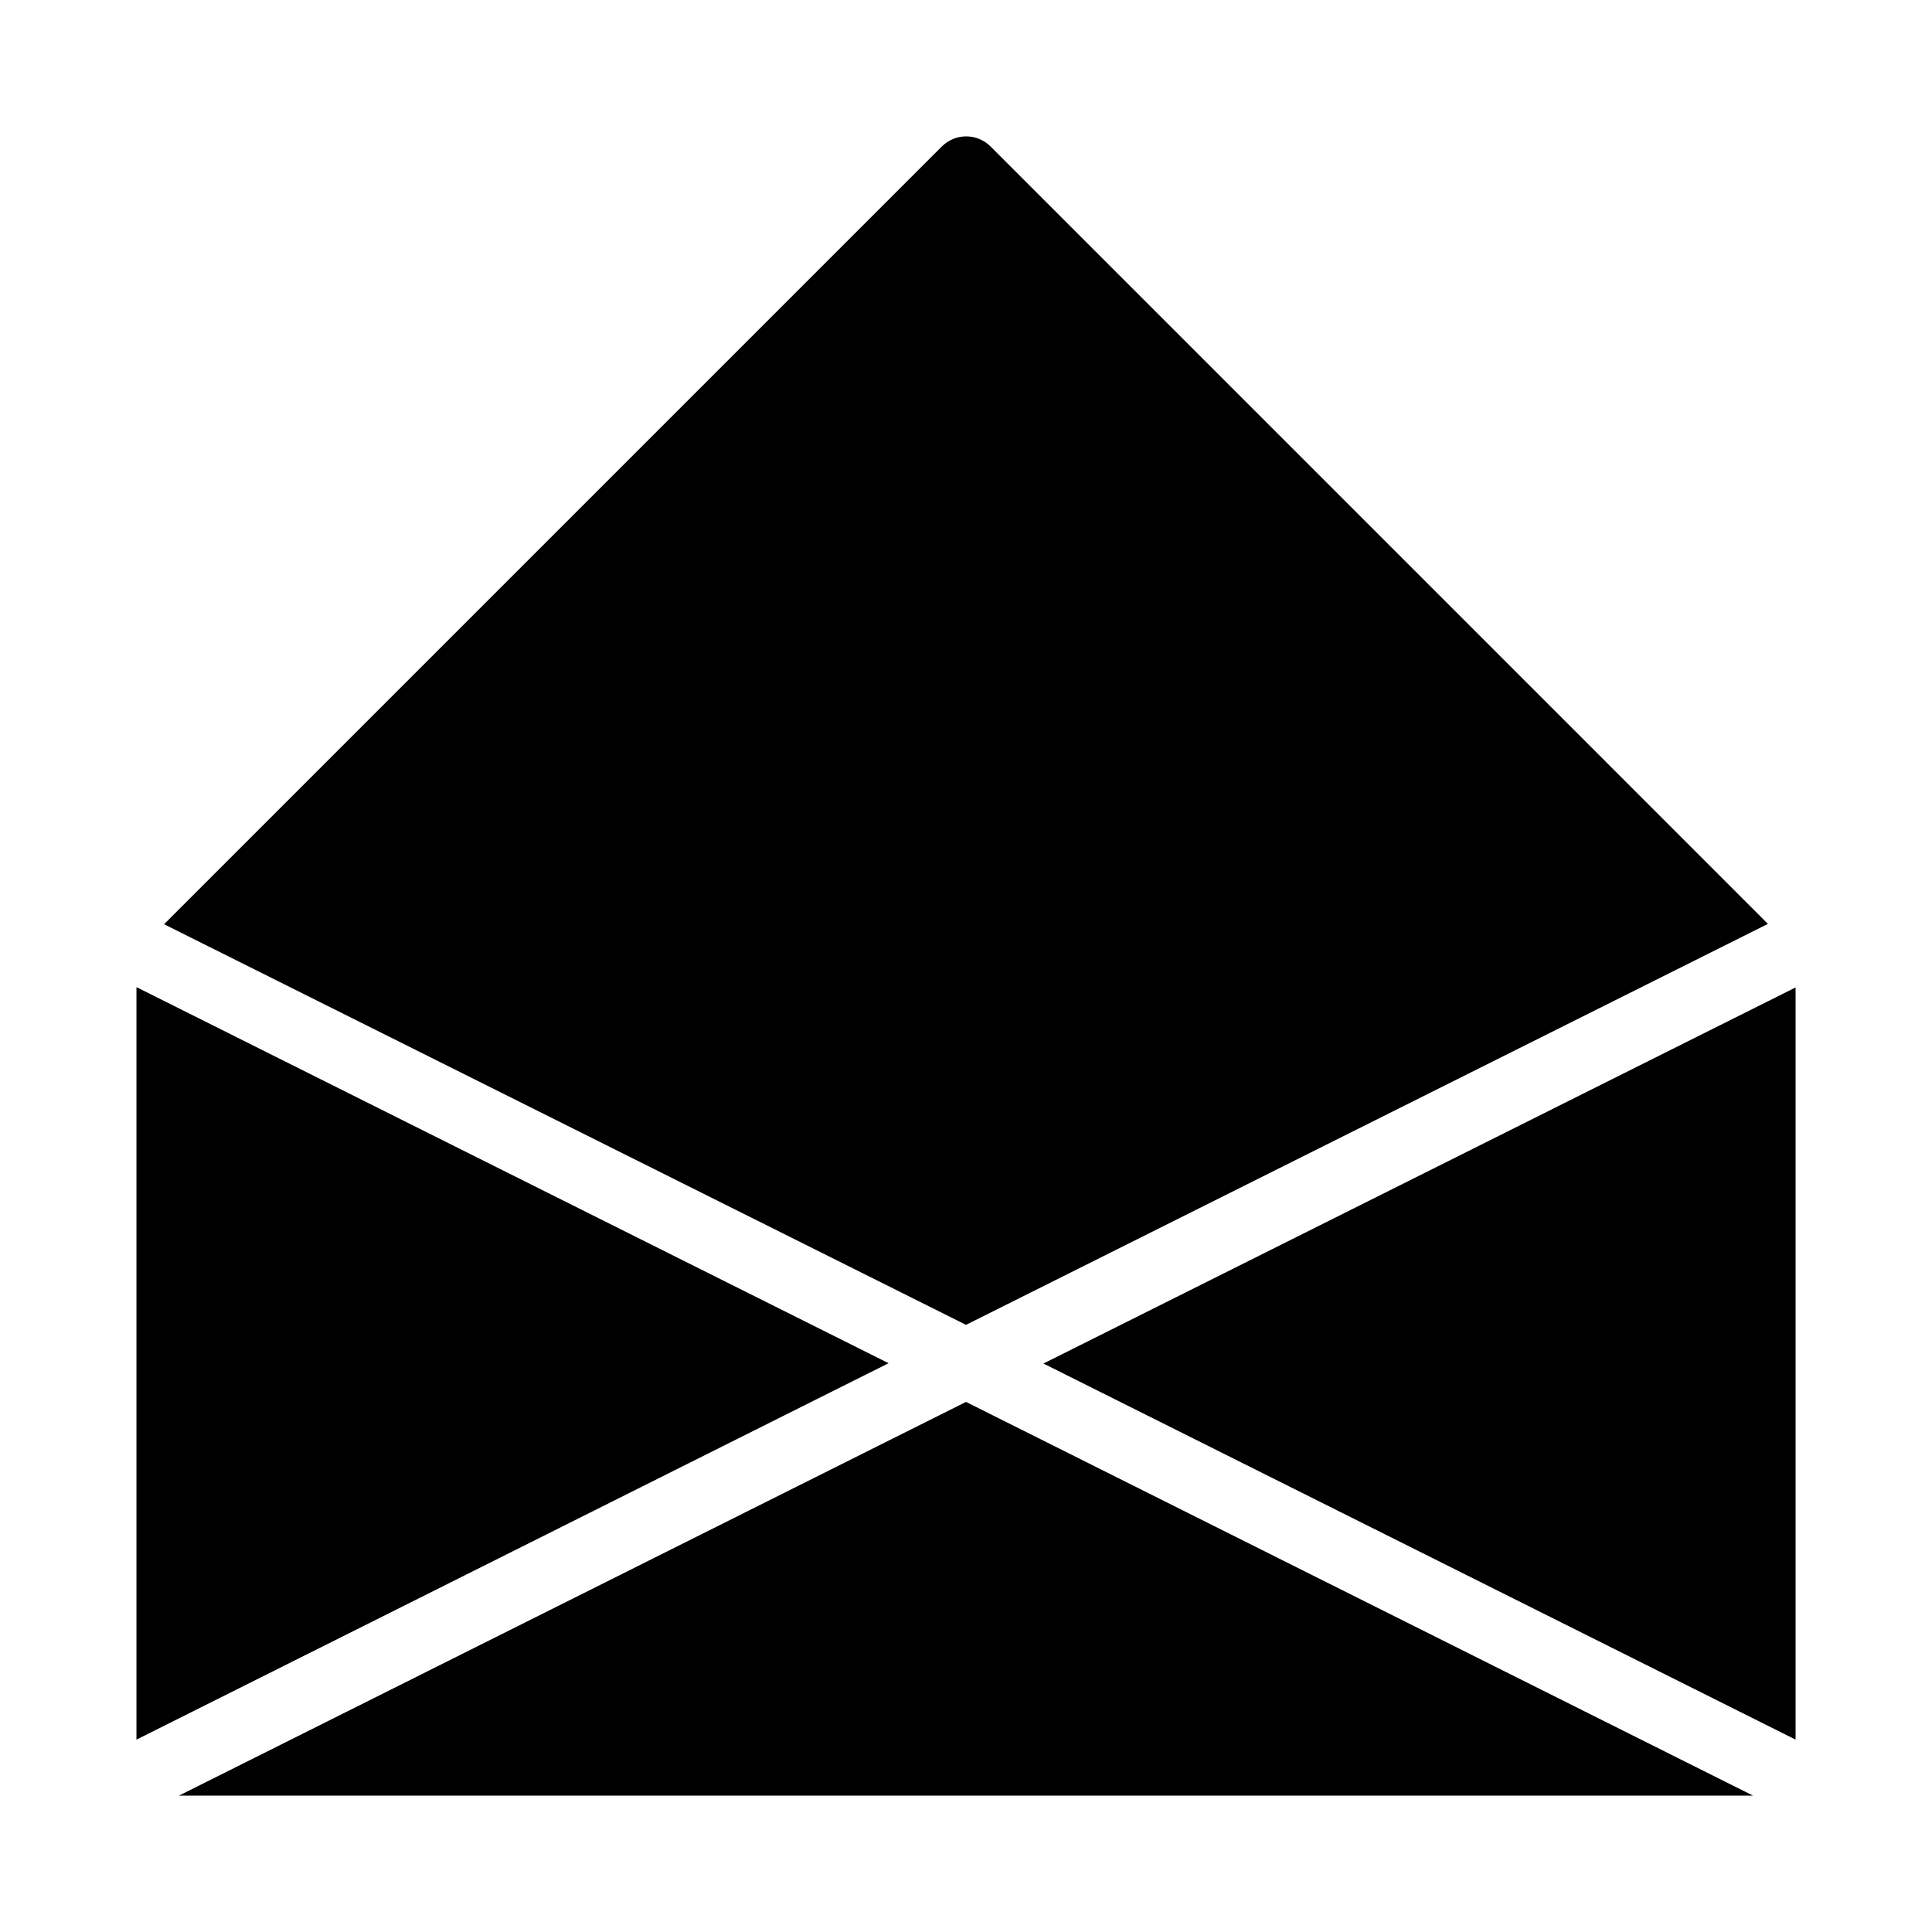 <?xml version="1.0" encoding="UTF-8"?>
<!-- Uploaded to: SVG Repo, www.svgrepo.com, Generator: SVG Repo Mixer Tools -->
<svg fill="#000000" width="800px" height="800px" version="1.1" viewBox="144 144 512 512" xmlns="http://www.w3.org/2000/svg">
 <g>
  <path d="m180.16 405.6v199.42l199.32-99.754z"/>
  <path d="m612.52 388.84-206.01-206.02c-3.574-3.57-9.344-3.57-12.918 0l-206.11 206.11 212.52 106.17z"/>
  <path d="m191.42 619.86h417.15l-208.57-104.34z"/>
  <path d="m420.52 505.35 199.33 99.664v-199.33z"/>
 </g>
</svg>